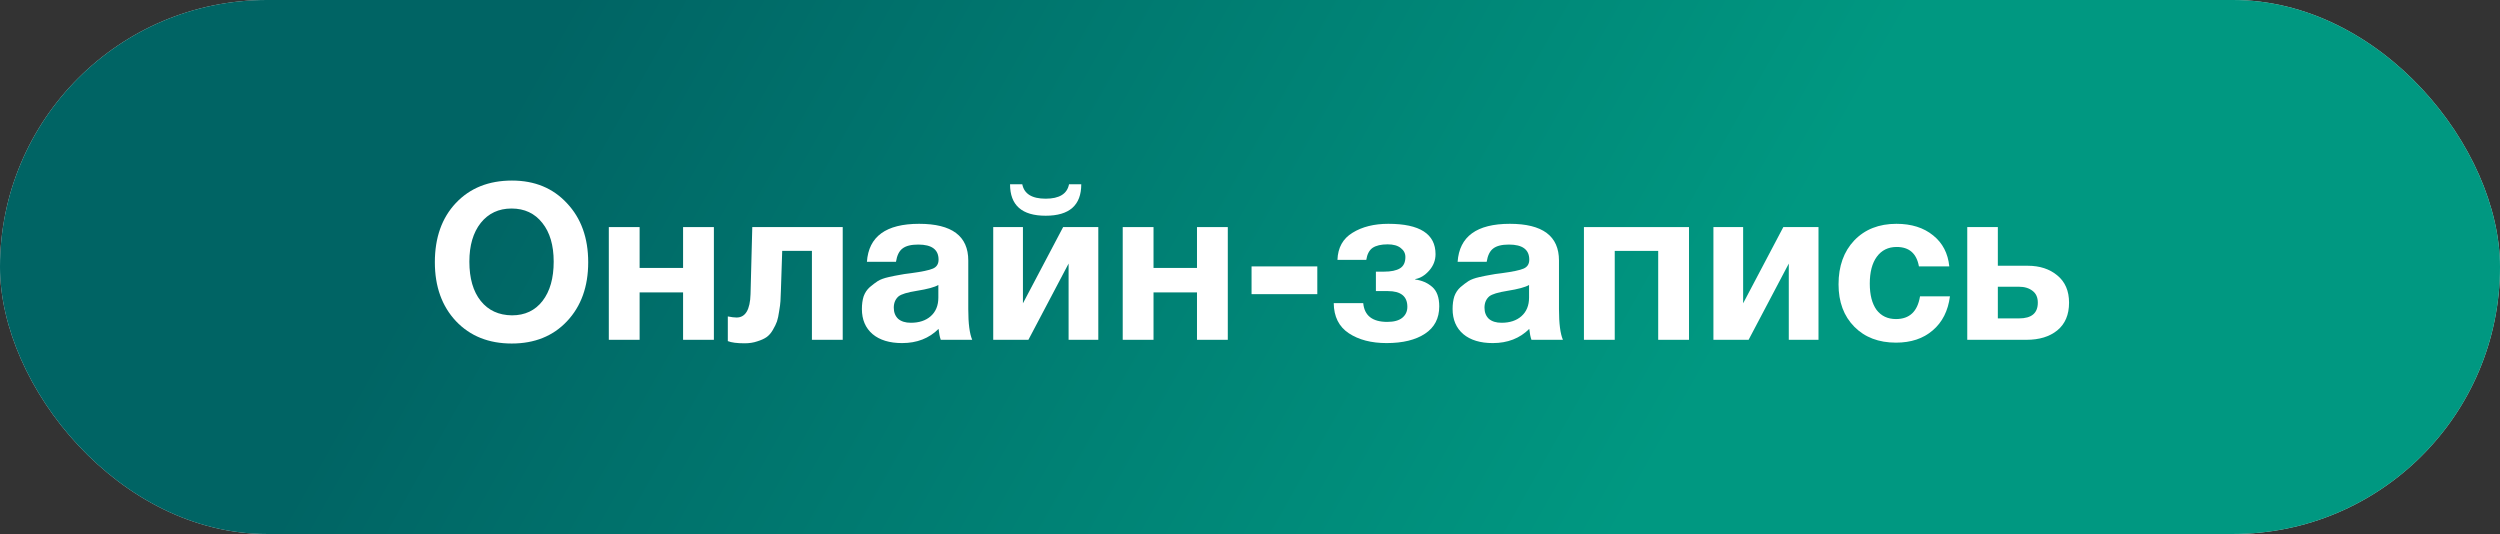 <?xml version="1.0" encoding="UTF-8"?> <svg xmlns="http://www.w3.org/2000/svg" width="206" height="44" viewBox="0 0 206 44" fill="none"><rect x="0" y="0" width="206" height="44" fill="#333333" stroke="none"/><rect width="206" height="44" rx="22" fill="#D9D9D9"></rect><rect width="206" height="44" rx="22" fill="url(#paint0_linear_215_8)"></rect><path d="M42.186 14.878C44.058 14.878 45.57 15.502 46.722 16.75C47.886 17.986 48.468 19.606 48.468 21.61C48.468 23.614 47.886 25.234 46.722 26.47C45.57 27.694 44.052 28.306 42.168 28.306C40.272 28.306 38.742 27.694 37.578 26.47C36.414 25.234 35.832 23.614 35.832 21.61C35.832 19.582 36.408 17.956 37.56 16.732C38.724 15.496 40.266 14.878 42.186 14.878ZM42.15 17.182C41.094 17.182 40.248 17.578 39.612 18.37C38.988 19.162 38.676 20.224 38.676 21.556C38.676 22.936 38.988 24.016 39.612 24.796C40.236 25.576 41.094 25.972 42.186 25.984C43.254 25.984 44.094 25.588 44.706 24.796C45.318 24.004 45.624 22.924 45.624 21.556C45.624 20.212 45.312 19.15 44.688 18.37C44.064 17.578 43.218 17.182 42.15 17.182Z" fill="white"></path><path d="M58.824 28H56.286V24.094H52.704V28H50.166V18.712H52.704V22.078H56.286V18.712H58.824V28Z" fill="white"></path><path d="M69.44 28H66.902V20.674H64.454L64.346 23.95C64.334 24.31 64.322 24.598 64.31 24.814C64.298 25.018 64.262 25.294 64.202 25.642C64.154 25.99 64.094 26.272 64.022 26.488C63.95 26.692 63.836 26.926 63.68 27.19C63.536 27.442 63.362 27.64 63.158 27.784C62.966 27.916 62.714 28.03 62.402 28.126C62.09 28.234 61.742 28.288 61.358 28.288C60.734 28.288 60.272 28.228 59.972 28.108V26.074C60.272 26.134 60.512 26.164 60.692 26.164C61.424 26.164 61.808 25.522 61.844 24.238L61.988 18.712H69.44V28Z" fill="white"></path><path d="M80.11 28H77.518C77.434 27.76 77.374 27.46 77.338 27.1C76.558 27.88 75.556 28.27 74.332 28.27C73.3 28.27 72.49 28.024 71.902 27.532C71.314 27.028 71.02 26.338 71.02 25.462C71.02 25.066 71.068 24.718 71.164 24.418C71.272 24.118 71.44 23.866 71.668 23.662C71.908 23.458 72.13 23.29 72.334 23.158C72.55 23.026 72.844 22.918 73.216 22.834C73.588 22.75 73.888 22.69 74.116 22.654C74.344 22.606 74.662 22.558 75.07 22.51C75.97 22.39 76.57 22.264 76.87 22.132C77.182 22 77.338 21.754 77.338 21.394C77.338 20.566 76.78 20.152 75.664 20.152C75.076 20.152 74.644 20.26 74.368 20.476C74.092 20.68 73.912 21.046 73.828 21.574H71.434C71.578 19.486 73.012 18.442 75.736 18.442C78.436 18.442 79.786 19.45 79.786 21.466V25.48C79.786 26.656 79.894 27.496 80.11 28ZM77.32 23.482C77.02 23.662 76.42 23.824 75.52 23.968C74.764 24.088 74.272 24.238 74.044 24.418C73.78 24.646 73.648 24.958 73.648 25.354C73.648 25.738 73.768 26.044 74.008 26.272C74.26 26.488 74.608 26.596 75.052 26.596C75.736 26.596 76.282 26.416 76.69 26.056C77.11 25.684 77.32 25.174 77.32 24.526V23.482Z" fill="white"></path><path d="M88.088 15.184H89.096C89.096 16.912 88.118 17.776 86.162 17.776C84.206 17.776 83.228 16.912 83.228 15.184H84.236C84.392 15.976 85.034 16.372 86.162 16.372C87.29 16.372 87.932 15.976 88.088 15.184ZM90.5 28H88.052V21.718L84.74 28H81.842V18.712H84.29V24.994L87.602 18.712H90.5V28Z" fill="white"></path><path d="M101.17 28H98.632V24.094H95.05V28H92.512V18.712H95.05V22.078H98.632V18.712H101.17V28Z" fill="white"></path><path d="M108.546 21.952V24.238H103.128V21.952H108.546Z" fill="white"></path><path d="M118.594 25.246C118.594 26.23 118.204 26.98 117.424 27.496C116.644 28.012 115.588 28.27 114.256 28.27C112.996 28.27 111.958 28 111.142 27.46C110.326 26.92 109.912 26.092 109.9 24.976H112.33C112.426 26.008 113.086 26.524 114.31 26.524C114.862 26.524 115.276 26.41 115.552 26.182C115.828 25.954 115.966 25.654 115.966 25.282C115.966 24.418 115.432 23.986 114.364 23.986H113.374V22.384H114.04C114.616 22.384 115.054 22.294 115.354 22.114C115.654 21.934 115.804 21.622 115.804 21.178C115.804 20.878 115.678 20.632 115.426 20.44C115.174 20.236 114.814 20.134 114.346 20.134C113.806 20.134 113.392 20.23 113.104 20.422C112.828 20.614 112.654 20.944 112.582 21.412H110.206C110.242 20.404 110.656 19.66 111.448 19.18C112.24 18.688 113.224 18.442 114.4 18.442C116.992 18.442 118.288 19.276 118.288 20.944C118.288 21.448 118.114 21.898 117.766 22.294C117.418 22.69 117.034 22.924 116.614 22.996V23.032C117.166 23.104 117.634 23.308 118.018 23.644C118.402 23.98 118.594 24.514 118.594 25.246Z" fill="white"></path><path d="M128.784 28H126.192C126.108 27.76 126.048 27.46 126.012 27.1C125.232 27.88 124.23 28.27 123.006 28.27C121.974 28.27 121.164 28.024 120.576 27.532C119.988 27.028 119.694 26.338 119.694 25.462C119.694 25.066 119.742 24.718 119.838 24.418C119.946 24.118 120.114 23.866 120.342 23.662C120.582 23.458 120.804 23.29 121.008 23.158C121.224 23.026 121.518 22.918 121.89 22.834C122.262 22.75 122.562 22.69 122.79 22.654C123.018 22.606 123.336 22.558 123.744 22.51C124.644 22.39 125.244 22.264 125.544 22.132C125.856 22 126.012 21.754 126.012 21.394C126.012 20.566 125.454 20.152 124.338 20.152C123.75 20.152 123.318 20.26 123.042 20.476C122.766 20.68 122.586 21.046 122.502 21.574H120.108C120.252 19.486 121.686 18.442 124.41 18.442C127.11 18.442 128.46 19.45 128.46 21.466V25.48C128.46 26.656 128.568 27.496 128.784 28ZM125.994 23.482C125.694 23.662 125.094 23.824 124.194 23.968C123.438 24.088 122.946 24.238 122.718 24.418C122.454 24.646 122.322 24.958 122.322 25.354C122.322 25.738 122.442 26.044 122.682 26.272C122.934 26.488 123.282 26.596 123.726 26.596C124.41 26.596 124.956 26.416 125.364 26.056C125.784 25.684 125.994 25.174 125.994 24.526V23.482Z" fill="white"></path><path d="M139.174 28H136.636V20.674H133.054V28H130.516V18.712H139.174V28Z" fill="white"></path><path d="M149.844 28H147.396V21.718L144.084 28H141.186V18.712H143.634V24.994L146.946 18.712H149.844V28Z" fill="white"></path><path d="M160.676 24.418C160.52 25.618 160.046 26.554 159.254 27.226C158.474 27.898 157.466 28.234 156.23 28.234C154.802 28.234 153.656 27.796 152.792 26.92C151.928 26.044 151.496 24.88 151.496 23.428C151.496 21.928 151.928 20.722 152.792 19.81C153.668 18.898 154.826 18.442 156.266 18.442C157.502 18.442 158.51 18.76 159.29 19.396C160.07 20.02 160.514 20.872 160.622 21.952H158.12C157.928 20.884 157.316 20.35 156.284 20.35C155.588 20.35 155.042 20.62 154.646 21.16C154.262 21.688 154.07 22.426 154.07 23.374C154.07 24.298 154.256 25.018 154.628 25.534C155.012 26.038 155.546 26.29 156.23 26.29C157.346 26.29 158.006 25.666 158.21 24.418H160.676Z" fill="white"></path><path d="M170.49 24.94C170.49 25.936 170.166 26.698 169.518 27.226C168.882 27.742 168.036 28 166.98 28H162.102V18.712H164.622V21.898H167.088C168.072 21.898 168.882 22.162 169.518 22.69C170.166 23.218 170.49 23.968 170.49 24.94ZM164.622 23.626V26.236H166.368C167.4 26.236 167.916 25.804 167.916 24.94C167.916 24.508 167.772 24.184 167.484 23.968C167.196 23.74 166.818 23.626 166.35 23.626H164.622Z" fill="white"></path><defs><linearGradient id="paint0_linear_215_8" x1="28.774" y1="32.297" x2="113.288" y2="79.876" gradientUnits="userSpaceOnUse"><stop stop-color="#006464"></stop><stop offset="1" stop-color="#009881"></stop></linearGradient></defs></svg> 